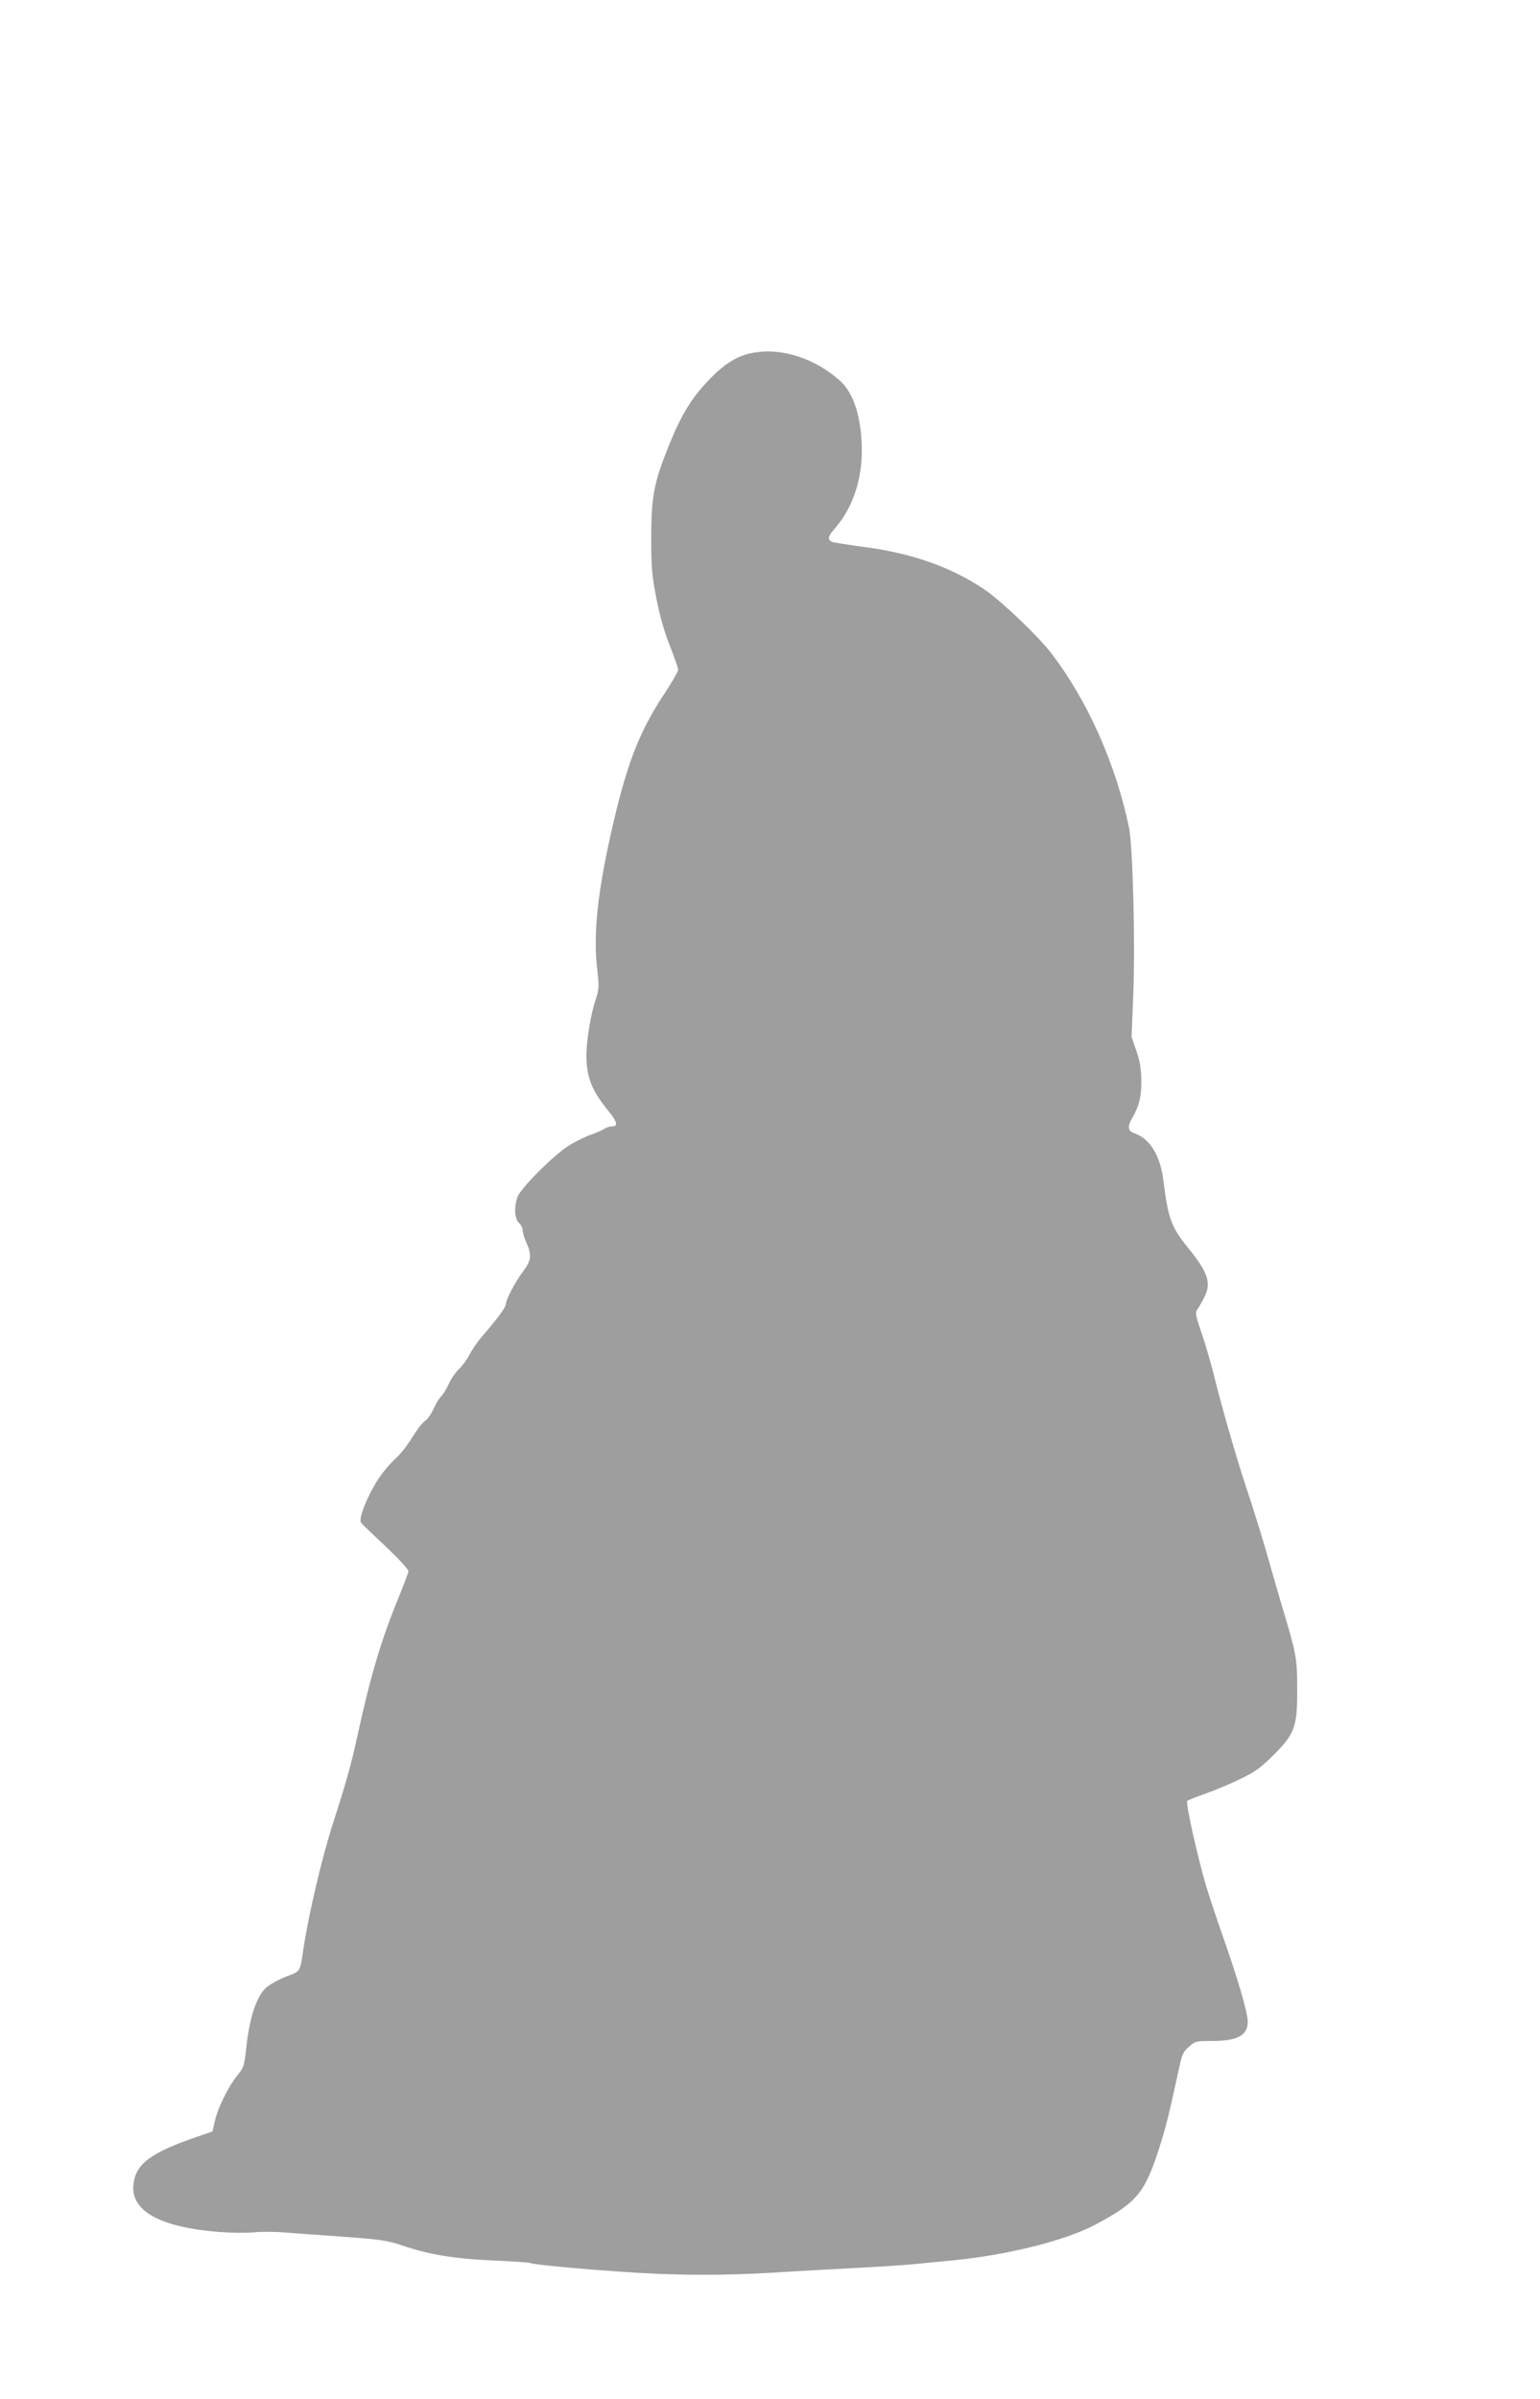 <?xml version="1.0" standalone="no"?>
<!DOCTYPE svg PUBLIC "-//W3C//DTD SVG 20010904//EN"
 "http://www.w3.org/TR/2001/REC-SVG-20010904/DTD/svg10.dtd">
<svg version="1.0" xmlns="http://www.w3.org/2000/svg"
 width="822pt" height="1280pt" viewBox="0 0 822 1280"
 preserveAspectRatio="xMidYMid meet">
<g transform="translate(0,1280) scale(0.1,-0.1)"
fill="#9e9e9e" stroke="none">
<path d="M4027 10919 c-87 -14 -155 -55 -243 -146 -94 -98 -149 -188 -217
-358 -77 -192 -91 -267 -91 -485 0 -161 4 -203 28 -325 17 -90 43 -180 72
-252 24 -61 44 -118 44 -127 0 -8 -32 -64 -71 -123 -133 -200 -199 -368 -275
-693 -85 -366 -110 -597 -85 -794 9 -78 8 -94 -8 -145 -27 -77 -51 -223 -51
-301 0 -117 28 -188 117 -297 48 -59 54 -83 20 -83 -12 0 -31 -6 -42 -13 -11
-8 -42 -21 -70 -31 -27 -9 -79 -34 -115 -56 -81 -49 -263 -231 -279 -279 -18
-55 -14 -115 9 -136 11 -10 20 -28 20 -40 0 -13 9 -42 20 -66 29 -65 26 -95
-18 -153 -42 -55 -92 -151 -92 -175 0 -16 -48 -81 -128 -173 -23 -27 -53 -70
-66 -96 -13 -26 -39 -60 -56 -77 -18 -16 -43 -53 -55 -80 -13 -28 -31 -57 -40
-65 -9 -8 -27 -37 -40 -65 -12 -28 -33 -58 -47 -67 -14 -9 -43 -47 -66 -85
-22 -37 -59 -85 -81 -106 -64 -60 -106 -116 -144 -192 -40 -79 -60 -143 -50
-159 4 -6 39 -40 77 -76 107 -99 176 -171 176 -184 0 -6 -23 -67 -51 -136 -96
-235 -151 -419 -225 -759 -27 -126 -62 -251 -124 -441 -60 -185 -131 -486
-160 -675 -19 -130 -14 -121 -92 -151 -39 -15 -88 -42 -108 -60 -50 -45 -87
-156 -104 -307 -12 -109 -14 -118 -48 -159 -47 -57 -106 -175 -121 -245 l-13
-56 -80 -27 c-252 -87 -331 -146 -342 -258 -13 -140 143 -226 458 -251 63 -5
146 -6 184 -2 37 4 114 4 170 -1 55 -4 199 -15 318 -23 190 -14 229 -20 305
-46 146 -49 271 -70 481 -80 106 -4 196 -11 201 -13 17 -11 432 -47 656 -57
241 -11 457 -8 738 11 84 5 247 14 362 20 116 6 251 15 300 20 50 5 142 14
205 20 288 28 600 106 758 191 220 117 262 167 340 409 36 113 51 174 107 432
14 65 21 82 51 107 33 30 39 31 124 31 136 0 190 30 190 104 0 48 -54 231
-135 461 -31 88 -69 203 -85 255 -44 146 -113 451 -103 461 4 4 49 22 98 39
50 18 133 52 185 78 78 37 109 60 176 126 116 116 129 152 128 356 0 163 -4
183 -81 440 -11 36 -37 126 -58 200 -35 126 -85 290 -140 455 -44 132 -124
410 -160 555 -19 80 -52 192 -72 249 -28 82 -34 108 -25 120 7 9 24 38 38 65
42 79 24 135 -86 270 -88 109 -105 154 -130 356 -16 132 -71 224 -152 252 -38
13 -42 35 -15 82 38 66 50 115 49 204 -1 61 -8 103 -27 157 l-25 73 9 224 c11
274 -2 792 -23 893 -70 340 -225 686 -419 935 -71 91 -264 275 -350 333 -174
119 -388 195 -640 228 -89 12 -168 24 -176 28 -26 13 -23 28 19 76 89 103 140
251 140 407 0 178 -42 311 -119 379 -131 116 -305 173 -454 148z"/>
</g>
</svg>
